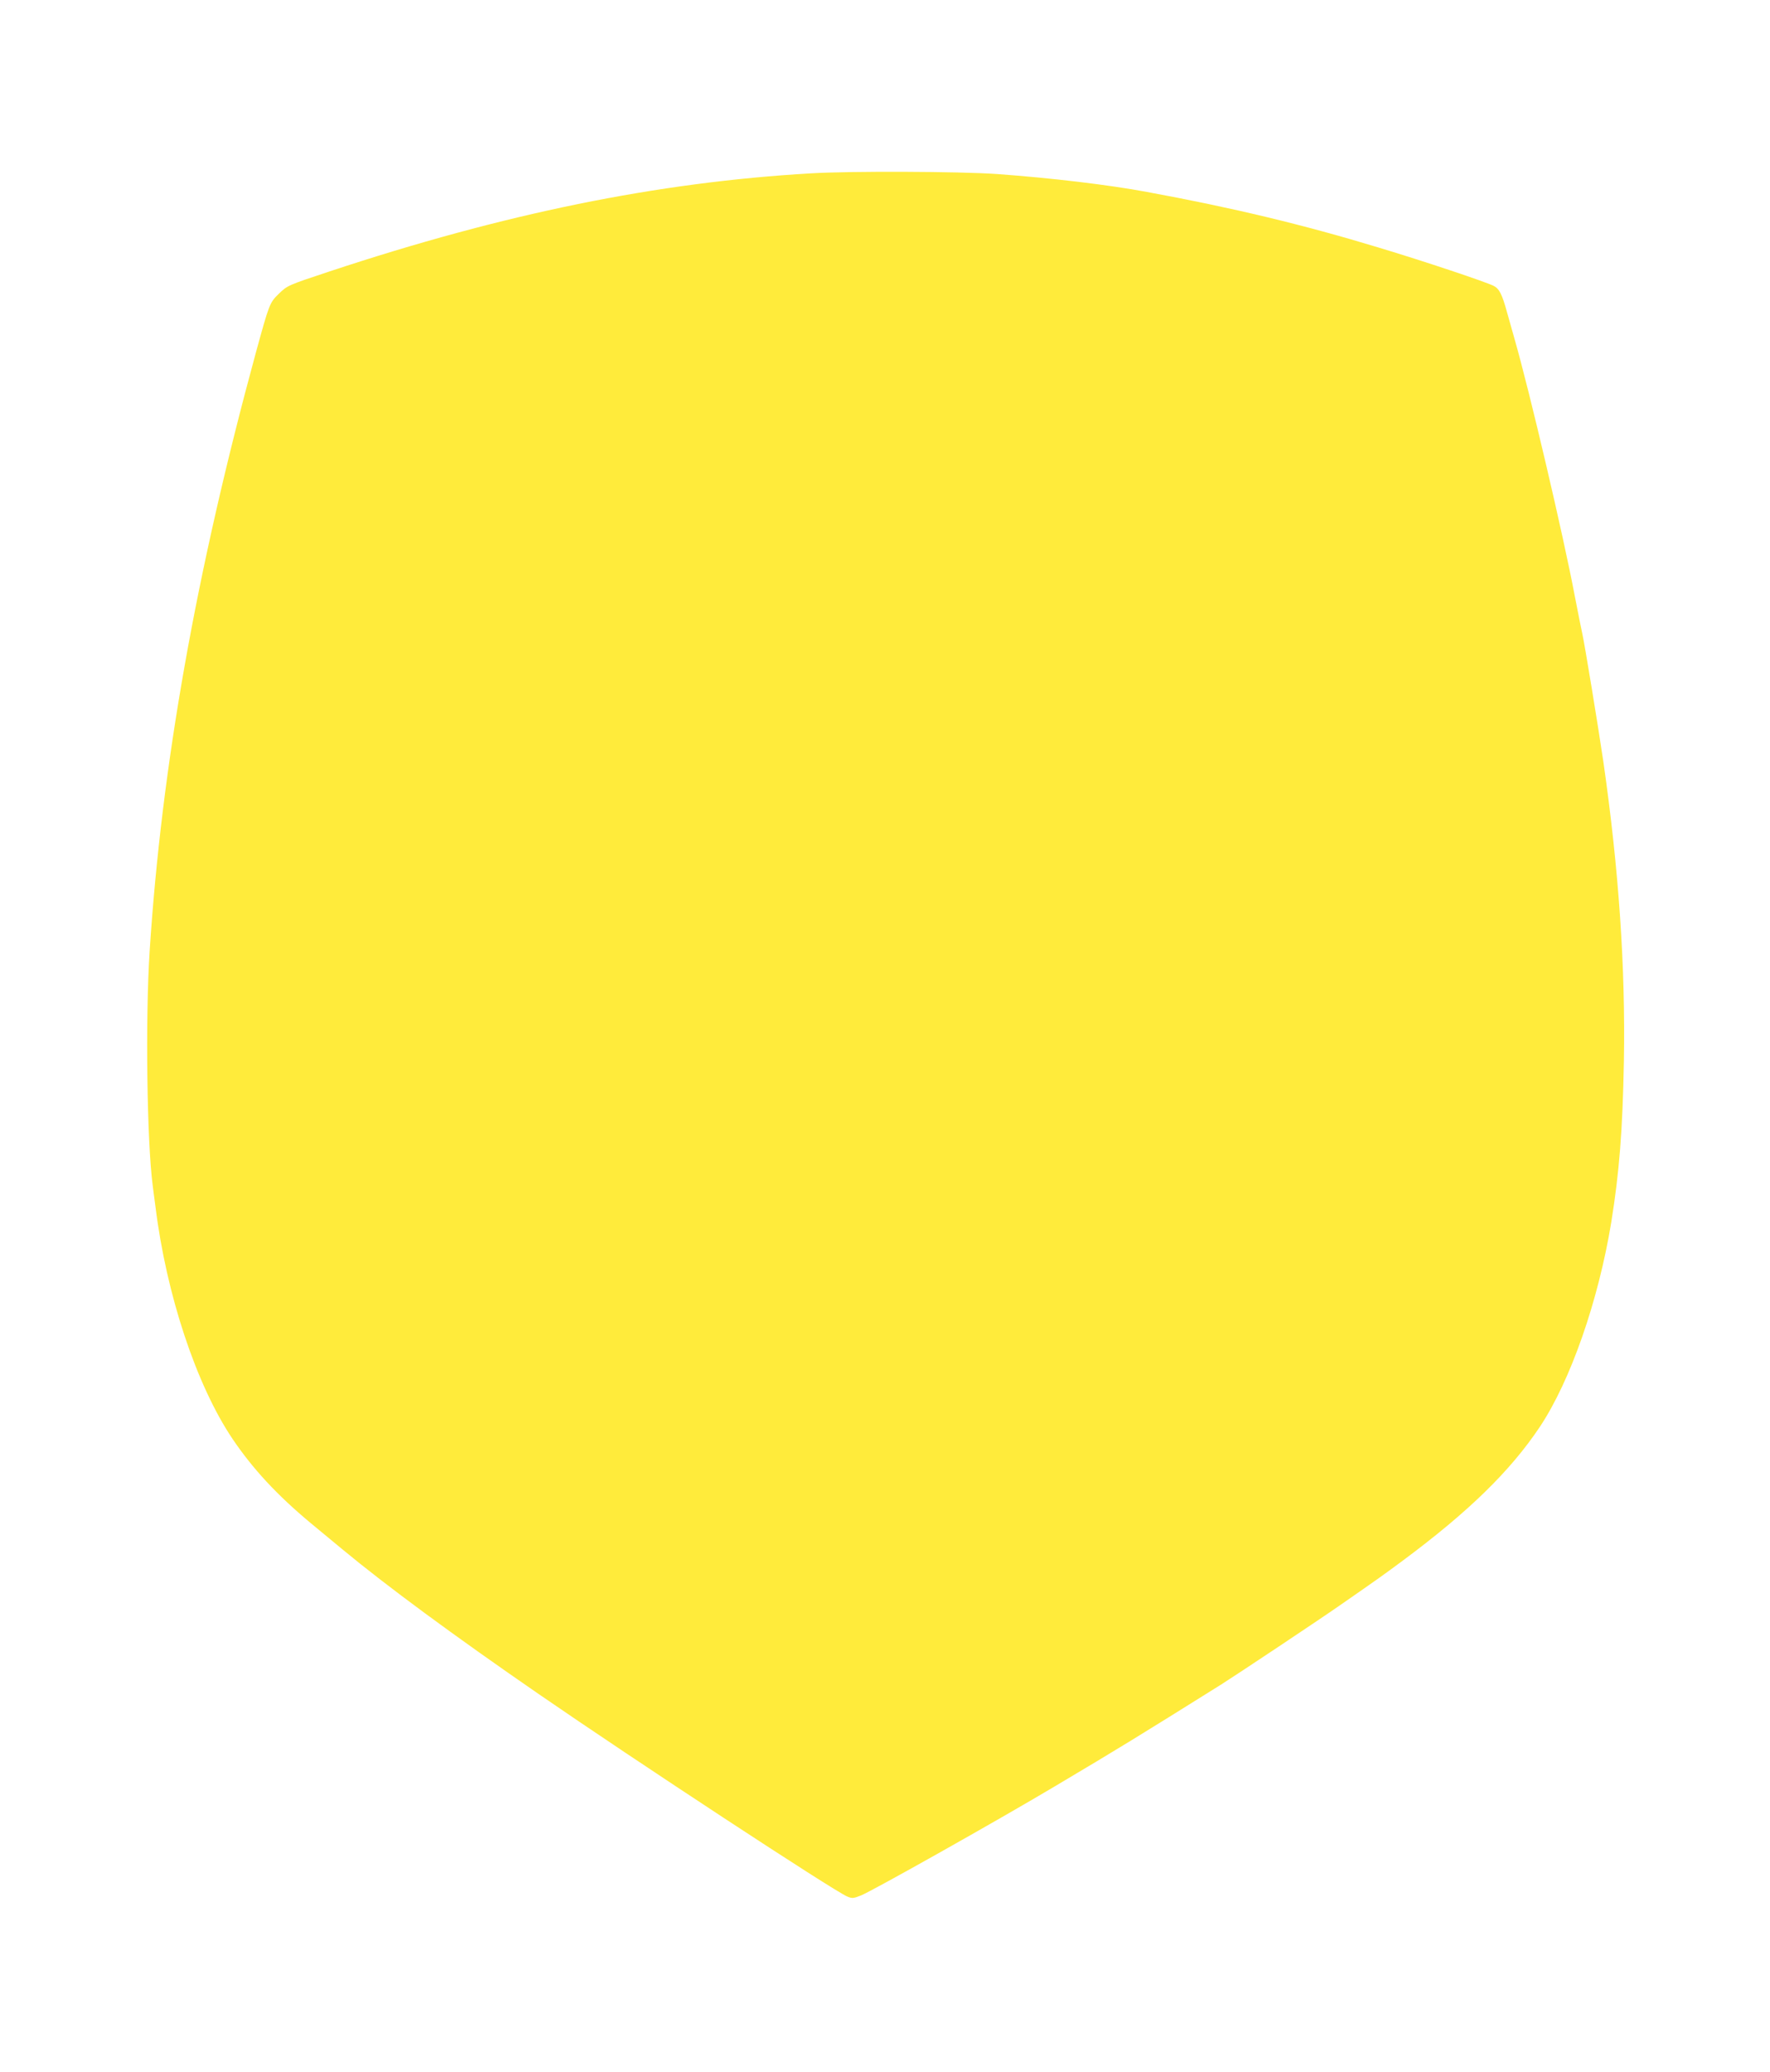<?xml version="1.0" standalone="no"?>
<!DOCTYPE svg PUBLIC "-//W3C//DTD SVG 20010904//EN"
 "http://www.w3.org/TR/2001/REC-SVG-20010904/DTD/svg10.dtd">
<svg version="1.0" xmlns="http://www.w3.org/2000/svg"
 width="1094pt" height="1280pt" viewBox="0 0 1094 1280"
 preserveAspectRatio="xMidYMid meet">
<g transform="translate(0,1280) scale(0.1,-0.1)"
fill="#ffeb3b" stroke="none">
<path d="M5010 11729 c-947 -55 -1893 -248 -2974 -606 -257 -85 -260 -87 -312
-137 -58 -56 -60 -64 -143 -366 -370 -1357 -582 -2553 -656 -3695 -27 -415
-17 -1177 19 -1450 3 -22 10 -80 17 -130 67 -543 253 -1103 477 -1435 126
-186 275 -346 480 -517 64 -53 153 -127 197 -163 274 -227 685 -530 1213 -894
598 -412 1825 -1217 1909 -1252 29 -12 38 -12 85 7 68 27 842 462 1198 674
406 241 516 309 1028 629 98 62 603 398 732 488 245 170 274 191 390 277 407
302 665 554 847 826 190 285 362 778 442 1265 49 305 70 563 78 995 10 577
-31 1182 -127 1850 -33 224 -115 723 -130 790 -5 22 -26 126 -46 230 -71 377
-280 1268 -374 1595 -12 41 -32 114 -46 163 -30 109 -47 143 -82 161 -47 24
-432 153 -712 237 -461 140 -902 246 -1430 343 -241 45 -598 87 -930 111 -231
16 -902 19 -1150 4z"/>
</g>
</svg>
